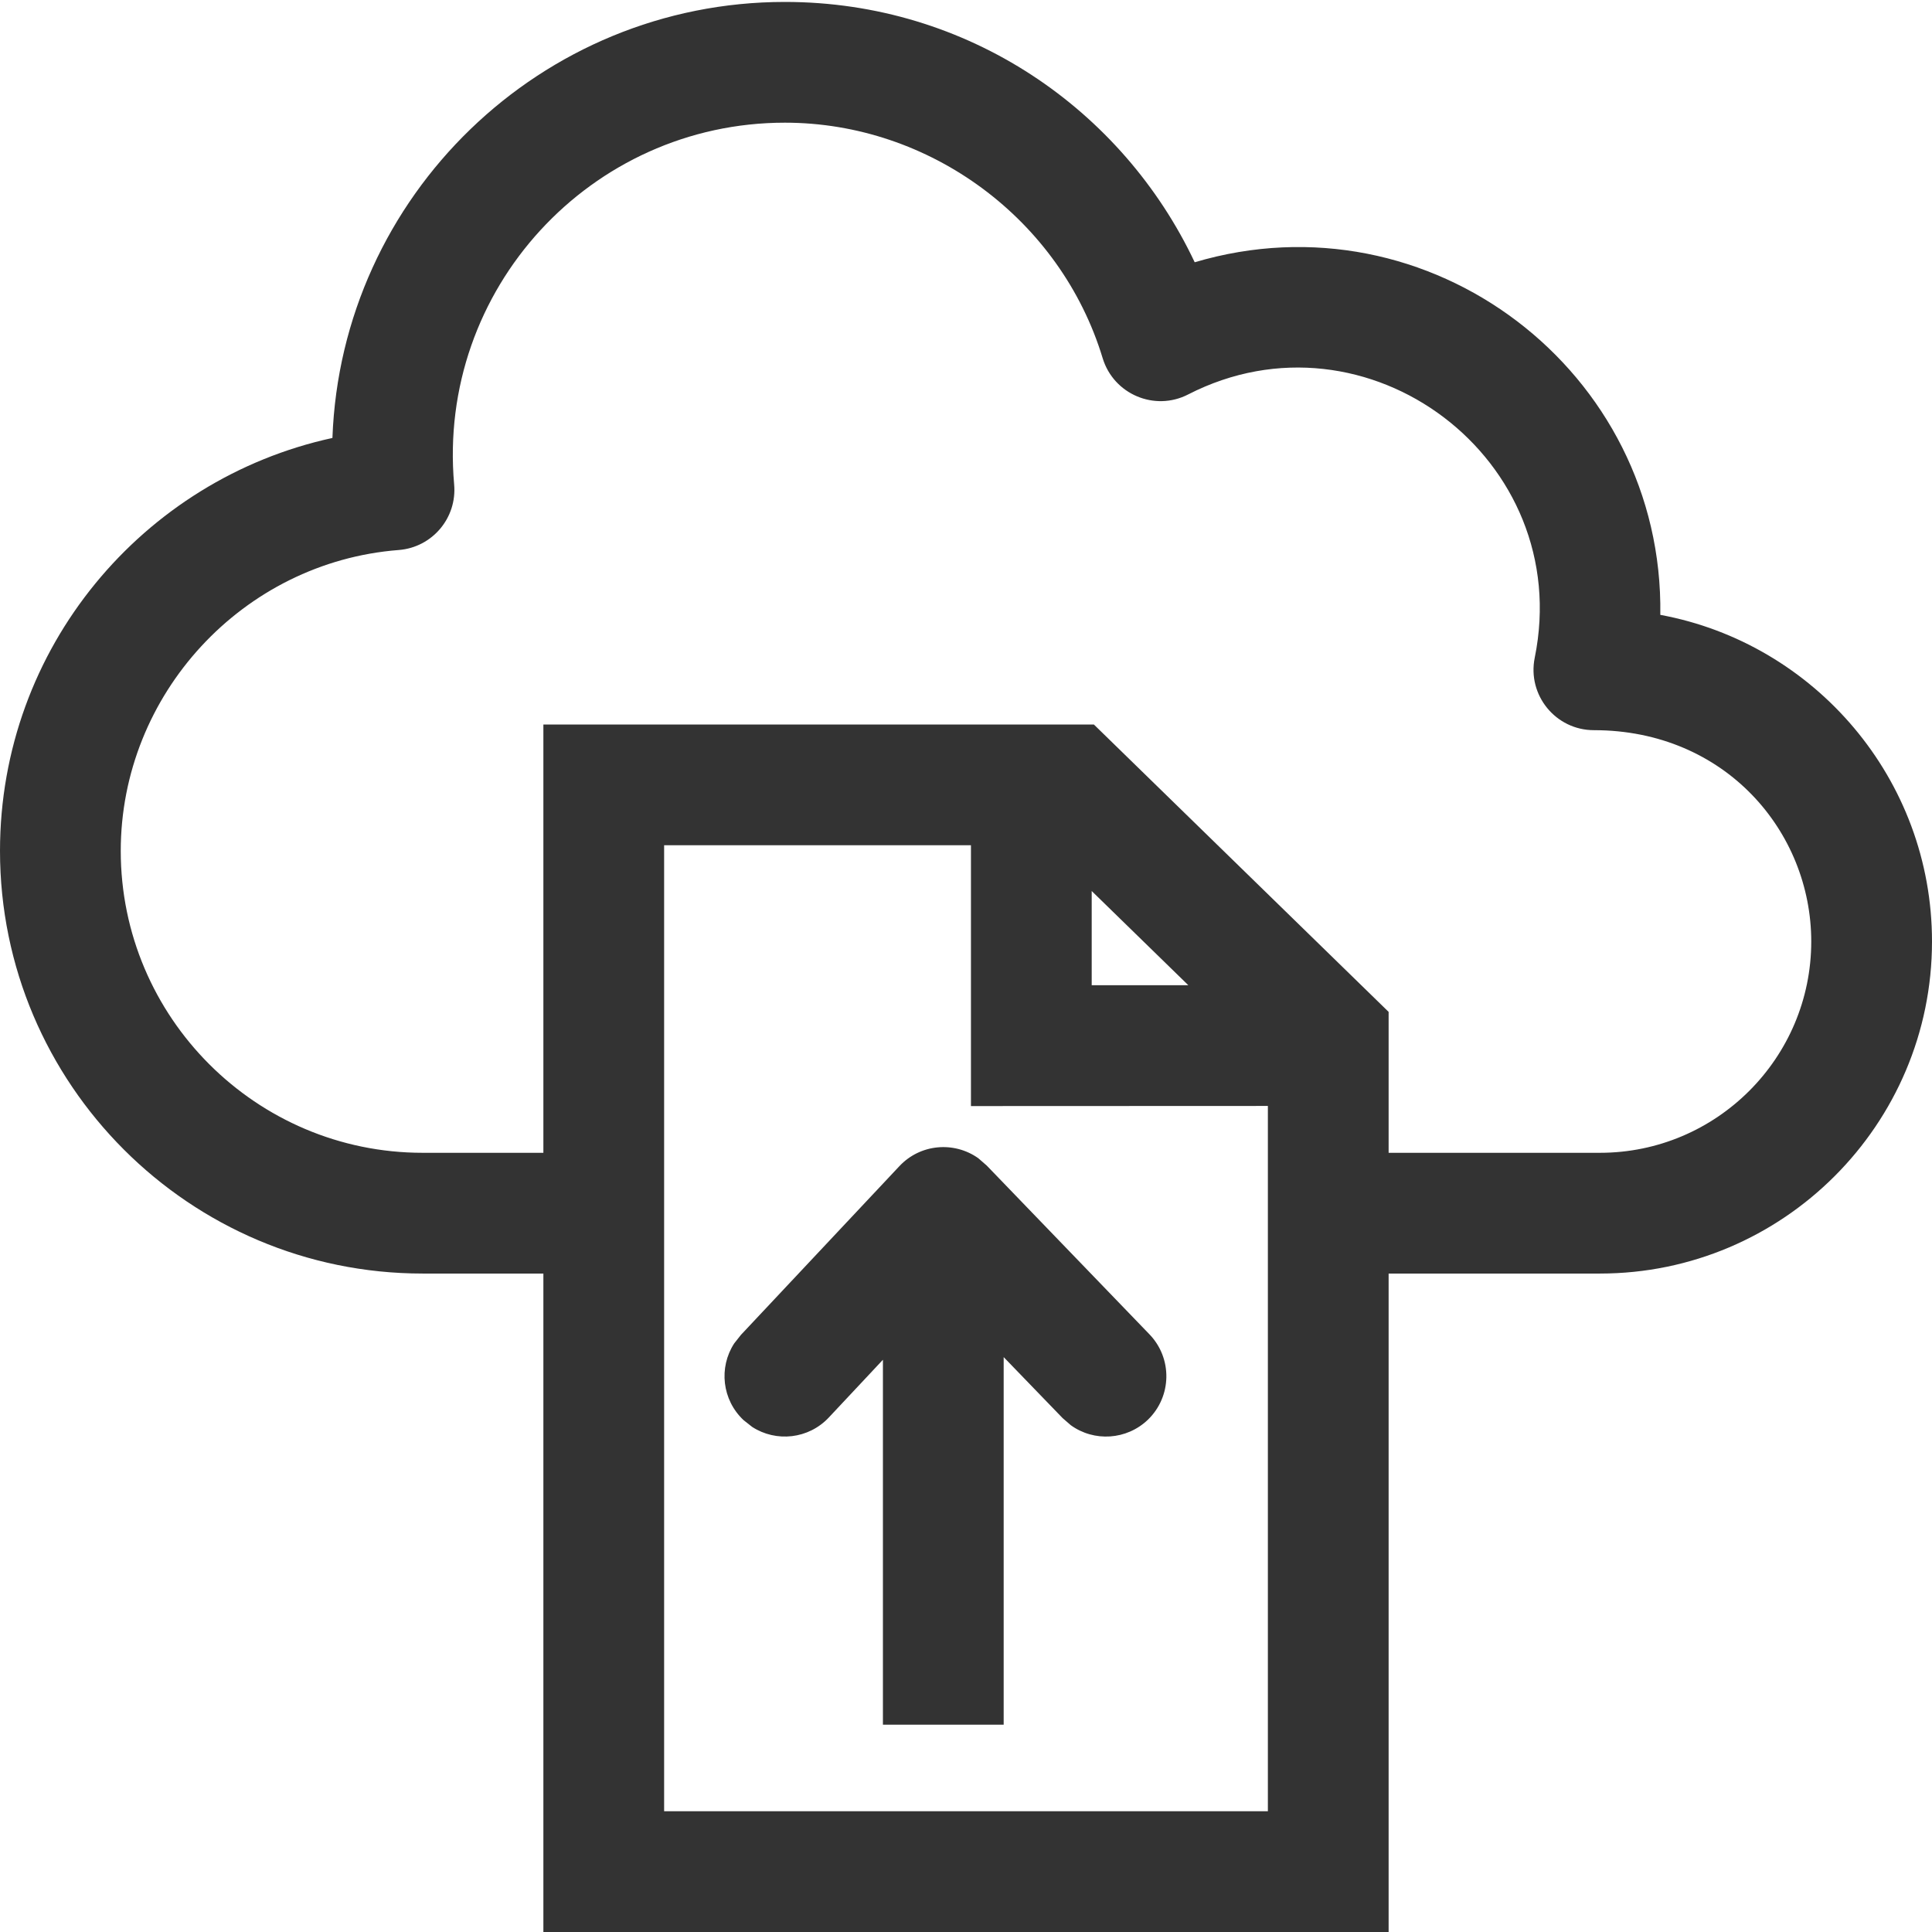 <?xml version="1.0" encoding="UTF-8"?>
<svg width="16px" height="16px" viewBox="0 0 16 16" version="1.1" xmlns="http://www.w3.org/2000/svg" xmlns:xlink="http://www.w3.org/1999/xlink">
    <!-- Generator: Sketch 63.1 (92452) - https://sketch.com -->
    <title>cloud</title>
    <desc>Created with Sketch.</desc>
    <g id="cloud" stroke="none" stroke-width="1" fill="none" fill-rule="evenodd">
        <path d="M6.5,0.016 C8.017,0.016 9.297,0.908 9.894,2.172 C11.839,1.594 13.78,3.076 13.75,5.092 C15.028,5.328 16,6.451 16,7.797 C16,9.313 14.766,10.547 13.25,10.547 L11.5,10.547 L11.5,16 L4.5,16 L4.5,10.547 L3.5,10.547 C1.57,10.547 0,8.977 0,7.047 C0,5.363 1.186,3.968 2.753,3.627 C2.826,1.623 4.479,0.016 6.5,0.016 Z M8.041,7 L5.5,7 L5.5,15 L10.5,15 L10.5,9.159 L8.041,9.16 L8.041,7 Z M8.102,9.592 L8.172,9.653 L9.519,11.05 C9.711,11.249 9.705,11.565 9.507,11.757 C9.33,11.927 9.06,11.942 8.868,11.803 L8.8,11.744 L8.312,11.239 L8.312,14.283 L7.312,14.283 L7.312,11.261 L6.864,11.739 C6.696,11.918 6.428,11.946 6.229,11.817 L6.158,11.761 C5.979,11.593 5.951,11.325 6.08,11.126 L6.136,11.055 L7.448,9.658 C7.622,9.472 7.902,9.45 8.102,9.592 Z M6.5,1.016 C4.893,1.016 3.618,2.396 3.761,4.012 C3.786,4.289 3.58,4.533 3.302,4.555 C2.011,4.655 1,5.75 1,7.047 C1,8.425 2.122,9.547 3.5,9.547 L4.5,9.547 L4.5,6 L9.059,6 L11.5,8.38 L11.5,9.547 L13.25,9.547 C14.215,9.547 15,8.762 15,7.797 C15,6.889 14.289,6.047 13.2,6.047 C12.884,6.047 12.647,5.757 12.71,5.447 C13.044,3.804 11.322,2.506 9.839,3.267 C9.562,3.409 9.223,3.265 9.132,2.967 C8.784,1.818 7.702,1.016 6.5,1.016 Z M9.041,7.379 L9.041,8.159 L9.841,8.159 L9.041,7.379 Z" id="Combined-Shape" fill="#333333" fill-rule="nonzero"></path>
    </g>
</svg>